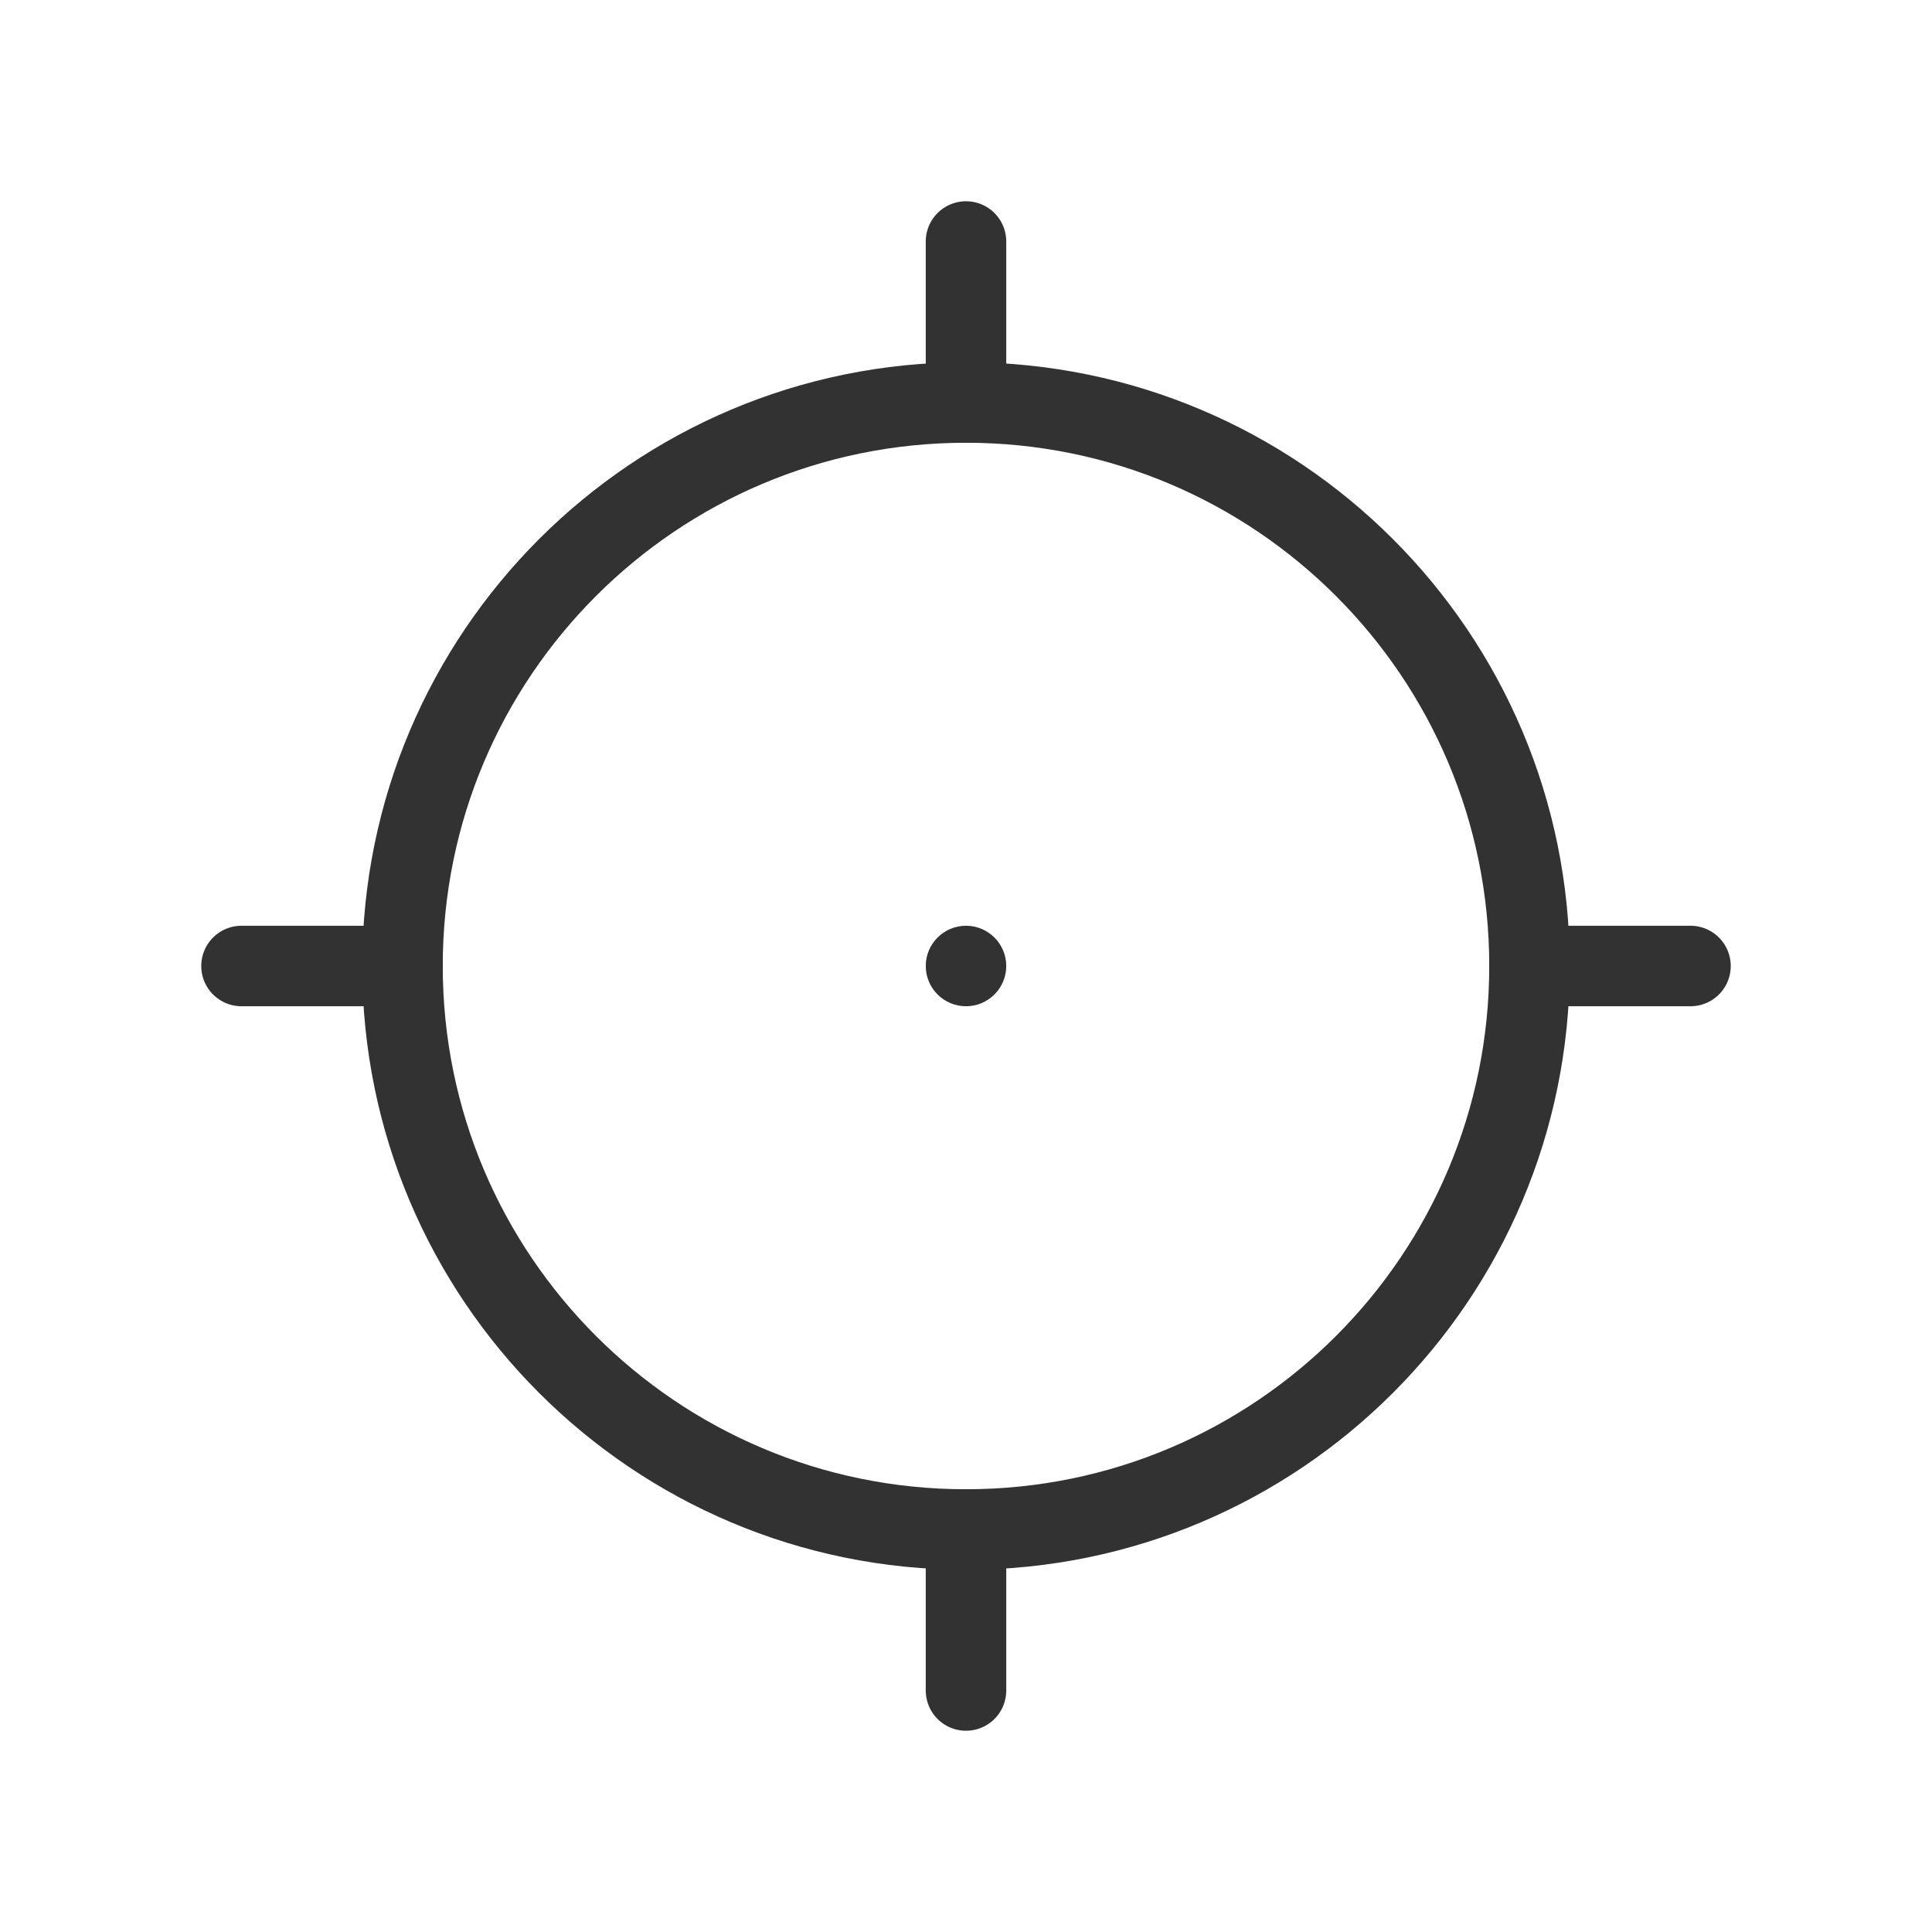 <svg width="24" height="24" viewBox="0 0 24 24" fill="none" xmlns="http://www.w3.org/2000/svg">
<g clip-path="url(#clip0_4157_6359)">
<path d="M12 12.5C12.276 12.5 12.5 12.276 12.5 12C12.5 11.724 12.276 11.5 12 11.5C11.724 11.5 11.5 11.724 11.5 12C11.5 12.276 11.724 12.5 12 12.5Z" fill="#323232"/>
<path d="M12 19C15.866 19 19 15.866 19 12C19 8.134 15.866 5 12 5C8.134 5 5 8.134 5 12C5 15.866 8.134 19 12 19Z" stroke="#323232" stroke-linecap="round" stroke-linejoin="round"/>
<path d="M12 3V5" stroke="#323232" stroke-linecap="round" stroke-linejoin="round"/>
<path d="M3 12H5" stroke="#323232" stroke-linecap="round" stroke-linejoin="round"/>
<path d="M12 19V21" stroke="#323232" stroke-linecap="round" stroke-linejoin="round"/>
<path d="M19 12H21" stroke="#323232" stroke-linecap="round" stroke-linejoin="round"/>
</g>
<defs>
<clipPath id="clip0_4157_6359">
<rect width="24" height="24" fill="white"/>
</clipPath>
</defs>
</svg>
